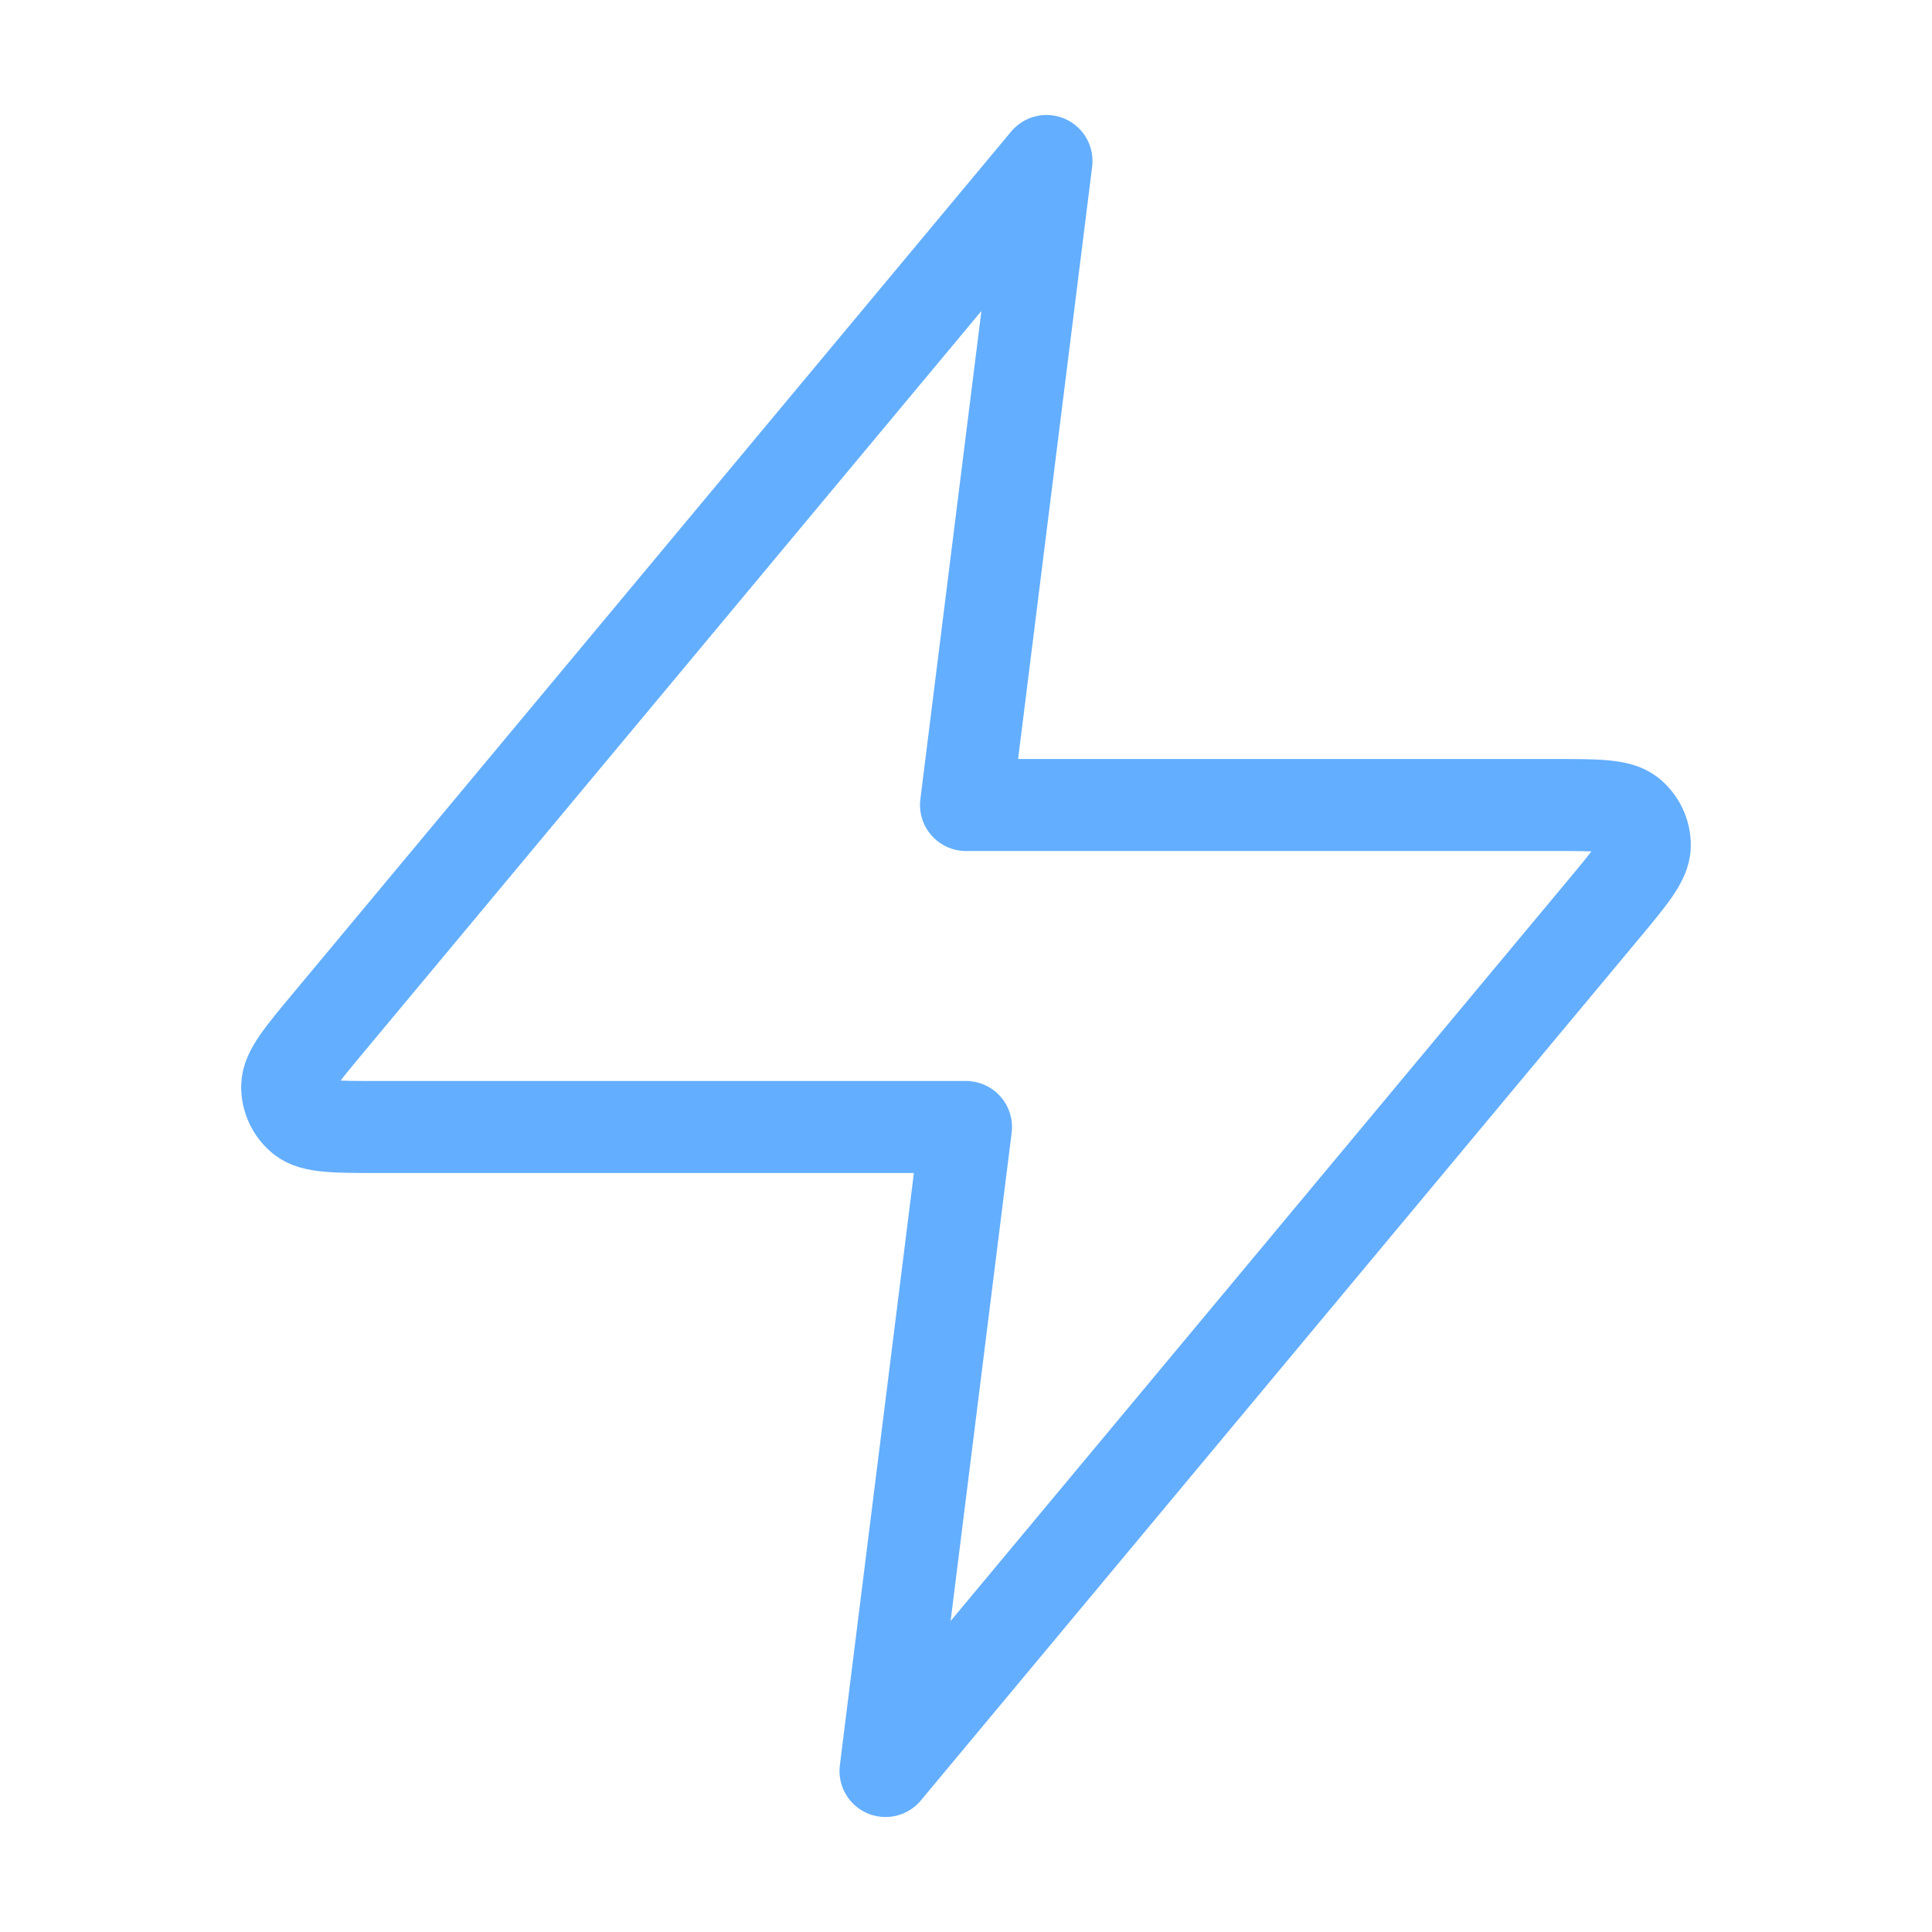 <svg width="42" height="42" viewBox="0 0 42 42" fill="none" xmlns="http://www.w3.org/2000/svg">
<path d="M22.75 3.5L7.164 22.204C6.553 22.936 6.248 23.302 6.243 23.612C6.239 23.881 6.359 24.137 6.568 24.306C6.809 24.5 7.286 24.5 8.239 24.5H21L19.25 38.5L34.837 19.796C35.447 19.064 35.752 18.698 35.757 18.388C35.761 18.119 35.641 17.863 35.432 17.694C35.191 17.5 34.714 17.5 33.761 17.5H21L22.75 3.5Z" stroke="#63AEFF" stroke-width="2" stroke-linecap="round" stroke-linejoin="round"/>
</svg>
